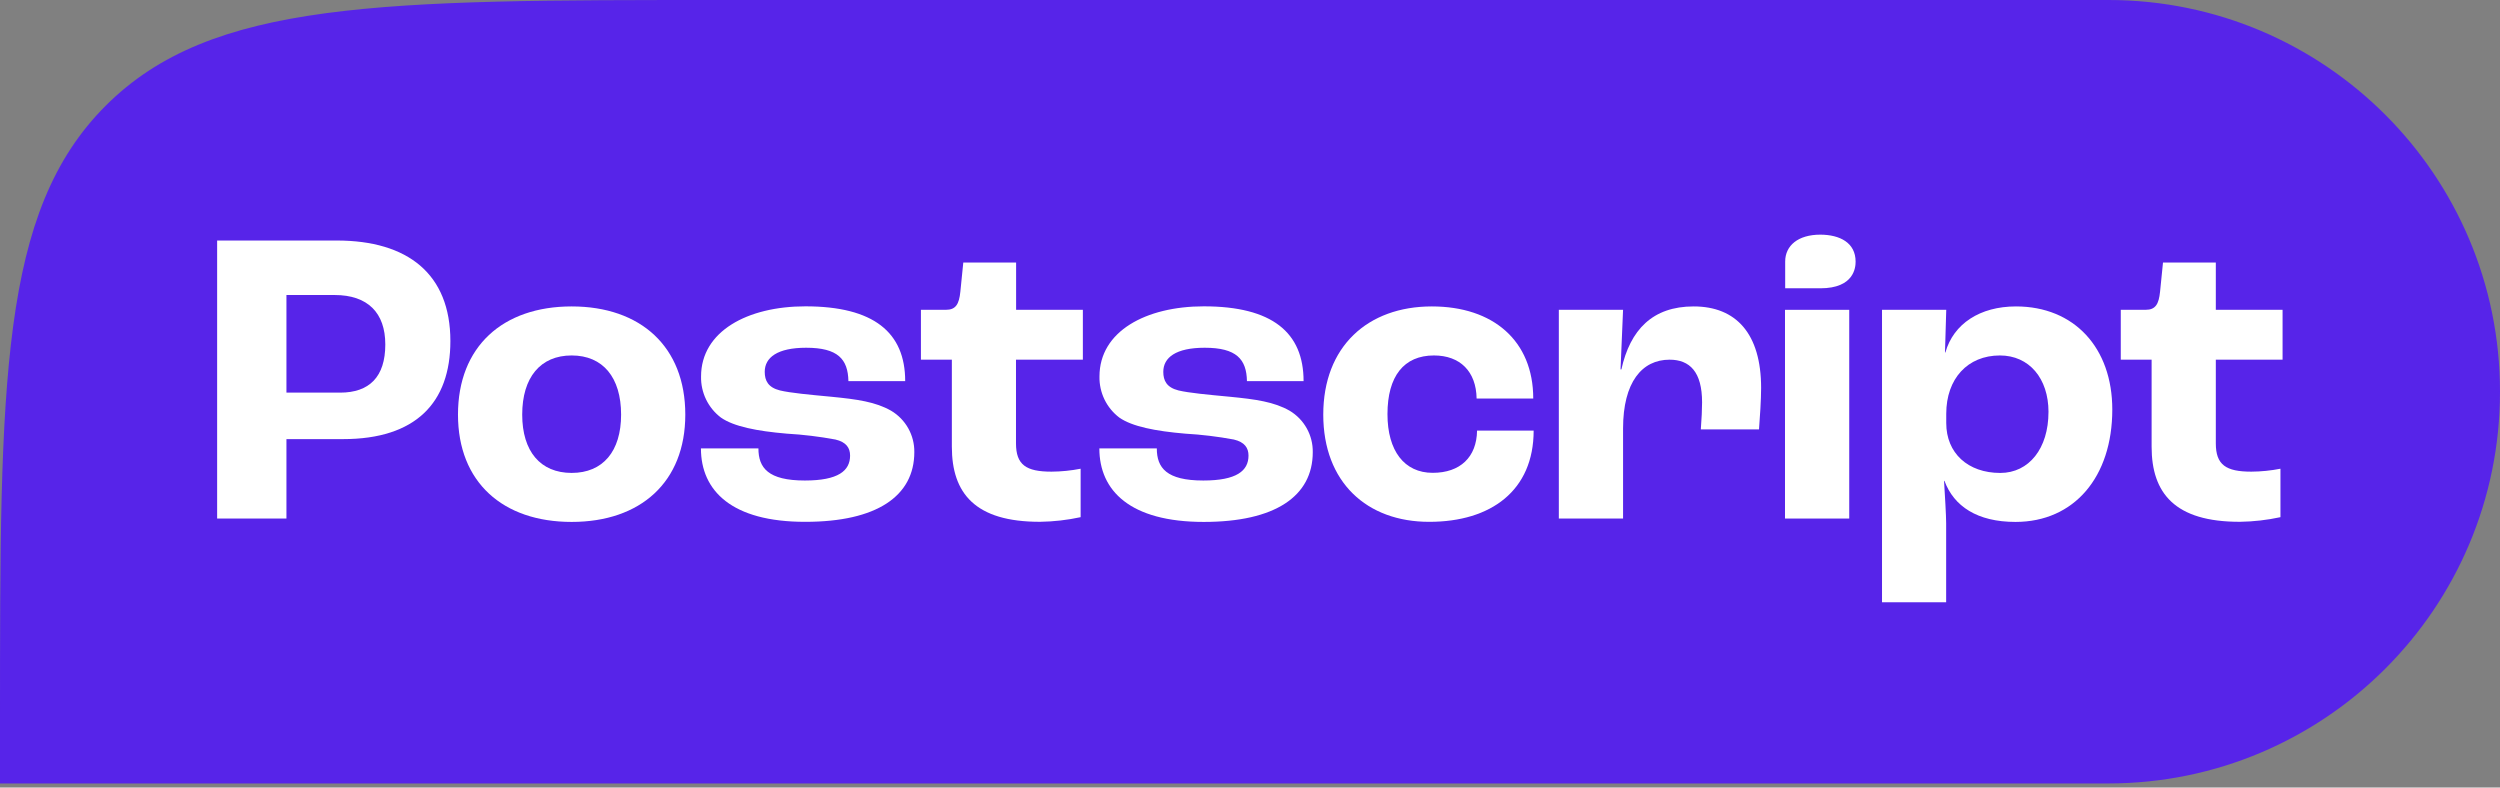 <svg width="600" height="189" viewBox="0 0 600 189" fill="none" xmlns="http://www.w3.org/2000/svg">
<rect x="0" y="0" width="600" height="189" fill="#808080" stroke="none"/>
<g clip-path="url(#clip0_1_2)">
<path d="M0 173.239C0 91.573 0 50.741 25.37 25.37C50.741 0 91.573 0 173.239 0H505.986C557.908 0 600 42.092 600 94.014C600 145.937 557.908 188.028 505.986 188.028H0V173.239Z" fill="#5724E9"/>
<path d="M52.113 57.725H80.81C97.852 57.725 108.092 65.732 108.092 81.859C108.092 96.648 99.775 105.387 82.331 105.387H68.746V124.451H52.113V57.725ZM81.627 94.232C88.62 94.232 92.472 90.479 92.472 82.669C92.472 75.063 88.246 70.803 80.303 70.803H68.746V94.232H81.627Z" fill="white"/>
<path d="M109.916 99.507C109.916 83.176 120.669 73.542 137.197 73.542C153.725 73.542 164.472 83.176 164.472 99.507C164.472 115.704 153.725 125.261 137.197 125.261C120.669 125.261 109.916 115.725 109.916 99.507ZM149.063 99.507C149.063 90.578 144.697 85.31 137.197 85.31C129.697 85.31 125.331 90.578 125.331 99.507C125.331 108.324 129.69 113.5 137.197 113.5C144.704 113.5 149.063 108.324 149.063 99.507Z" fill="white"/>
<path d="M168.225 107.62H182.021C182.021 112.282 184.352 115.324 193.169 115.324C201.183 115.324 204.021 112.993 204.021 109.338C204.021 107.514 203.113 106.099 200.5 105.486C196.646 104.771 192.751 104.301 188.838 104.077C181.641 103.465 176.063 102.352 173.021 100.218C171.505 99.068 170.282 97.575 169.454 95.861C168.625 94.147 168.214 92.262 168.254 90.359C168.254 79.507 179.408 73.521 193.303 73.521C209.732 73.521 217.246 79.81 217.246 91.472H203.62C203.514 86.197 201.084 83.458 193.479 83.458C186.577 83.458 183.535 85.796 183.535 89.239C183.535 91.352 184.352 92.993 187.19 93.704C189.725 94.31 194.183 94.718 199.563 95.225C205.746 95.831 210.127 96.444 213.859 98.57C215.58 99.59 217.002 101.046 217.981 102.79C218.961 104.535 219.462 106.507 219.437 108.507C219.437 119.07 210.408 125.239 193.275 125.239C175.627 125.261 168.225 117.782 168.225 107.62Z" fill="white"/>
<path d="M228.444 107.218V86.324H221.021V74.352H227.035C229.366 74.352 230.183 73.035 230.486 69.993L231.19 63H243.866V74.352H259.887V86.324H243.838V106.401C243.838 111.57 246.268 113.197 252.352 113.197C254.702 113.182 257.046 112.946 259.352 112.493V124.12C256.151 124.814 252.888 125.187 249.613 125.232C234 125.261 228.444 118.366 228.444 107.218Z" fill="white"/>
<path d="M263.845 107.62H277.634C277.634 112.282 279.965 115.324 288.789 115.324C296.796 115.324 299.641 112.993 299.641 109.338C299.641 107.514 298.725 106.099 296.12 105.486C292.266 104.772 288.371 104.301 284.458 104.077C277.254 103.465 271.676 102.352 268.634 100.218C267.118 99.068 265.897 97.574 265.07 95.861C264.242 94.147 263.832 92.261 263.873 90.359C263.873 79.507 275.021 73.521 288.916 73.521C305.345 73.521 312.859 79.81 312.859 91.472H299.268C299.169 86.197 296.732 83.458 289.127 83.458C282.232 83.458 279.19 85.796 279.19 89.239C279.19 91.352 280 92.993 282.838 93.704C285.373 94.31 289.838 94.718 295.211 95.225C301.394 95.831 305.775 96.444 309.507 98.57C311.227 99.595 312.647 101.055 313.623 102.803C314.598 104.551 315.095 106.526 315.063 108.528C315.063 119.092 306.042 125.261 288.901 125.261C271.246 125.261 263.845 117.782 263.845 107.62Z" fill="white"/>
<path d="M317.584 99.507C317.584 83.176 328.232 73.542 343.641 73.542C358.345 73.542 367.979 81.761 367.979 95.648H354.387C354.289 89.162 350.437 85.31 344.148 85.31C336.951 85.31 332.993 90.275 332.993 99.394C332.993 108.218 337.049 113.479 343.845 113.479C350.437 113.479 354.408 109.725 354.493 103.338H368.077C368.077 117.732 357.838 125.239 343.035 125.239C328.035 125.261 317.584 115.725 317.584 99.507Z" fill="white"/>
<path d="M374.12 74.352H389.535L388.93 88.655H389.134C391.247 79.12 396.634 73.542 406.472 73.542C416.711 73.542 422.669 80.134 422.669 93.113C422.669 95.93 422.366 100.415 422.162 103.049H408.197C408.394 100.62 408.5 98.085 408.5 96.563C408.5 89.261 405.556 86.324 400.69 86.324C394.099 86.324 389.535 91.697 389.535 102.852V124.451H374.12V74.352Z" fill="white"/>
<path d="M443.817 74.359H428.401V124.451H443.817V74.359Z" fill="white"/>
<path d="M451.683 74.352H467.099L466.796 84.599H466.894C468.824 77.704 475.211 73.542 483.831 73.542C497.824 73.542 506.951 83.479 506.951 98.289C506.951 114.486 497.796 125.261 483.711 125.261C474.556 125.261 468.923 121.507 466.669 115.401H466.57C466.775 118.754 467.077 123.718 467.077 125.542V144.542H451.683V74.352ZM491.641 98.894C491.641 90.782 486.972 85.31 479.979 85.31C472.232 85.31 467.099 90.887 467.099 99.303V101.535C467.099 108.732 472.268 113.507 480.077 113.507C486.965 113.5 491.634 107.62 491.634 98.894H491.641Z" fill="white"/>
<path d="M516.387 107.218V86.324H508.986V74.352H514.965C517.296 74.352 518.113 73.035 518.416 69.993L519.12 63H531.796V74.352H547.817V86.324H531.796V106.401C531.796 111.57 534.225 113.197 540.31 113.197C542.66 113.182 545.004 112.946 547.31 112.493V124.12C544.108 124.814 540.846 125.187 537.57 125.232C521.965 125.261 516.387 118.366 516.387 107.218Z" fill="white"/>
<path d="M445.345 62.796C445.345 64.169 445 69.19 436.894 69.19H428.444V62.775C428.444 58.93 431.549 56.317 436.894 56.317C441.563 56.338 445.345 58.246 445.345 62.796Z" fill="white"/>
</g>
<defs>
<clipPath id="clip0_1_2">
<rect width="600" height="188.028" fill="white"/>
</clipPath>
</defs>
</svg>
